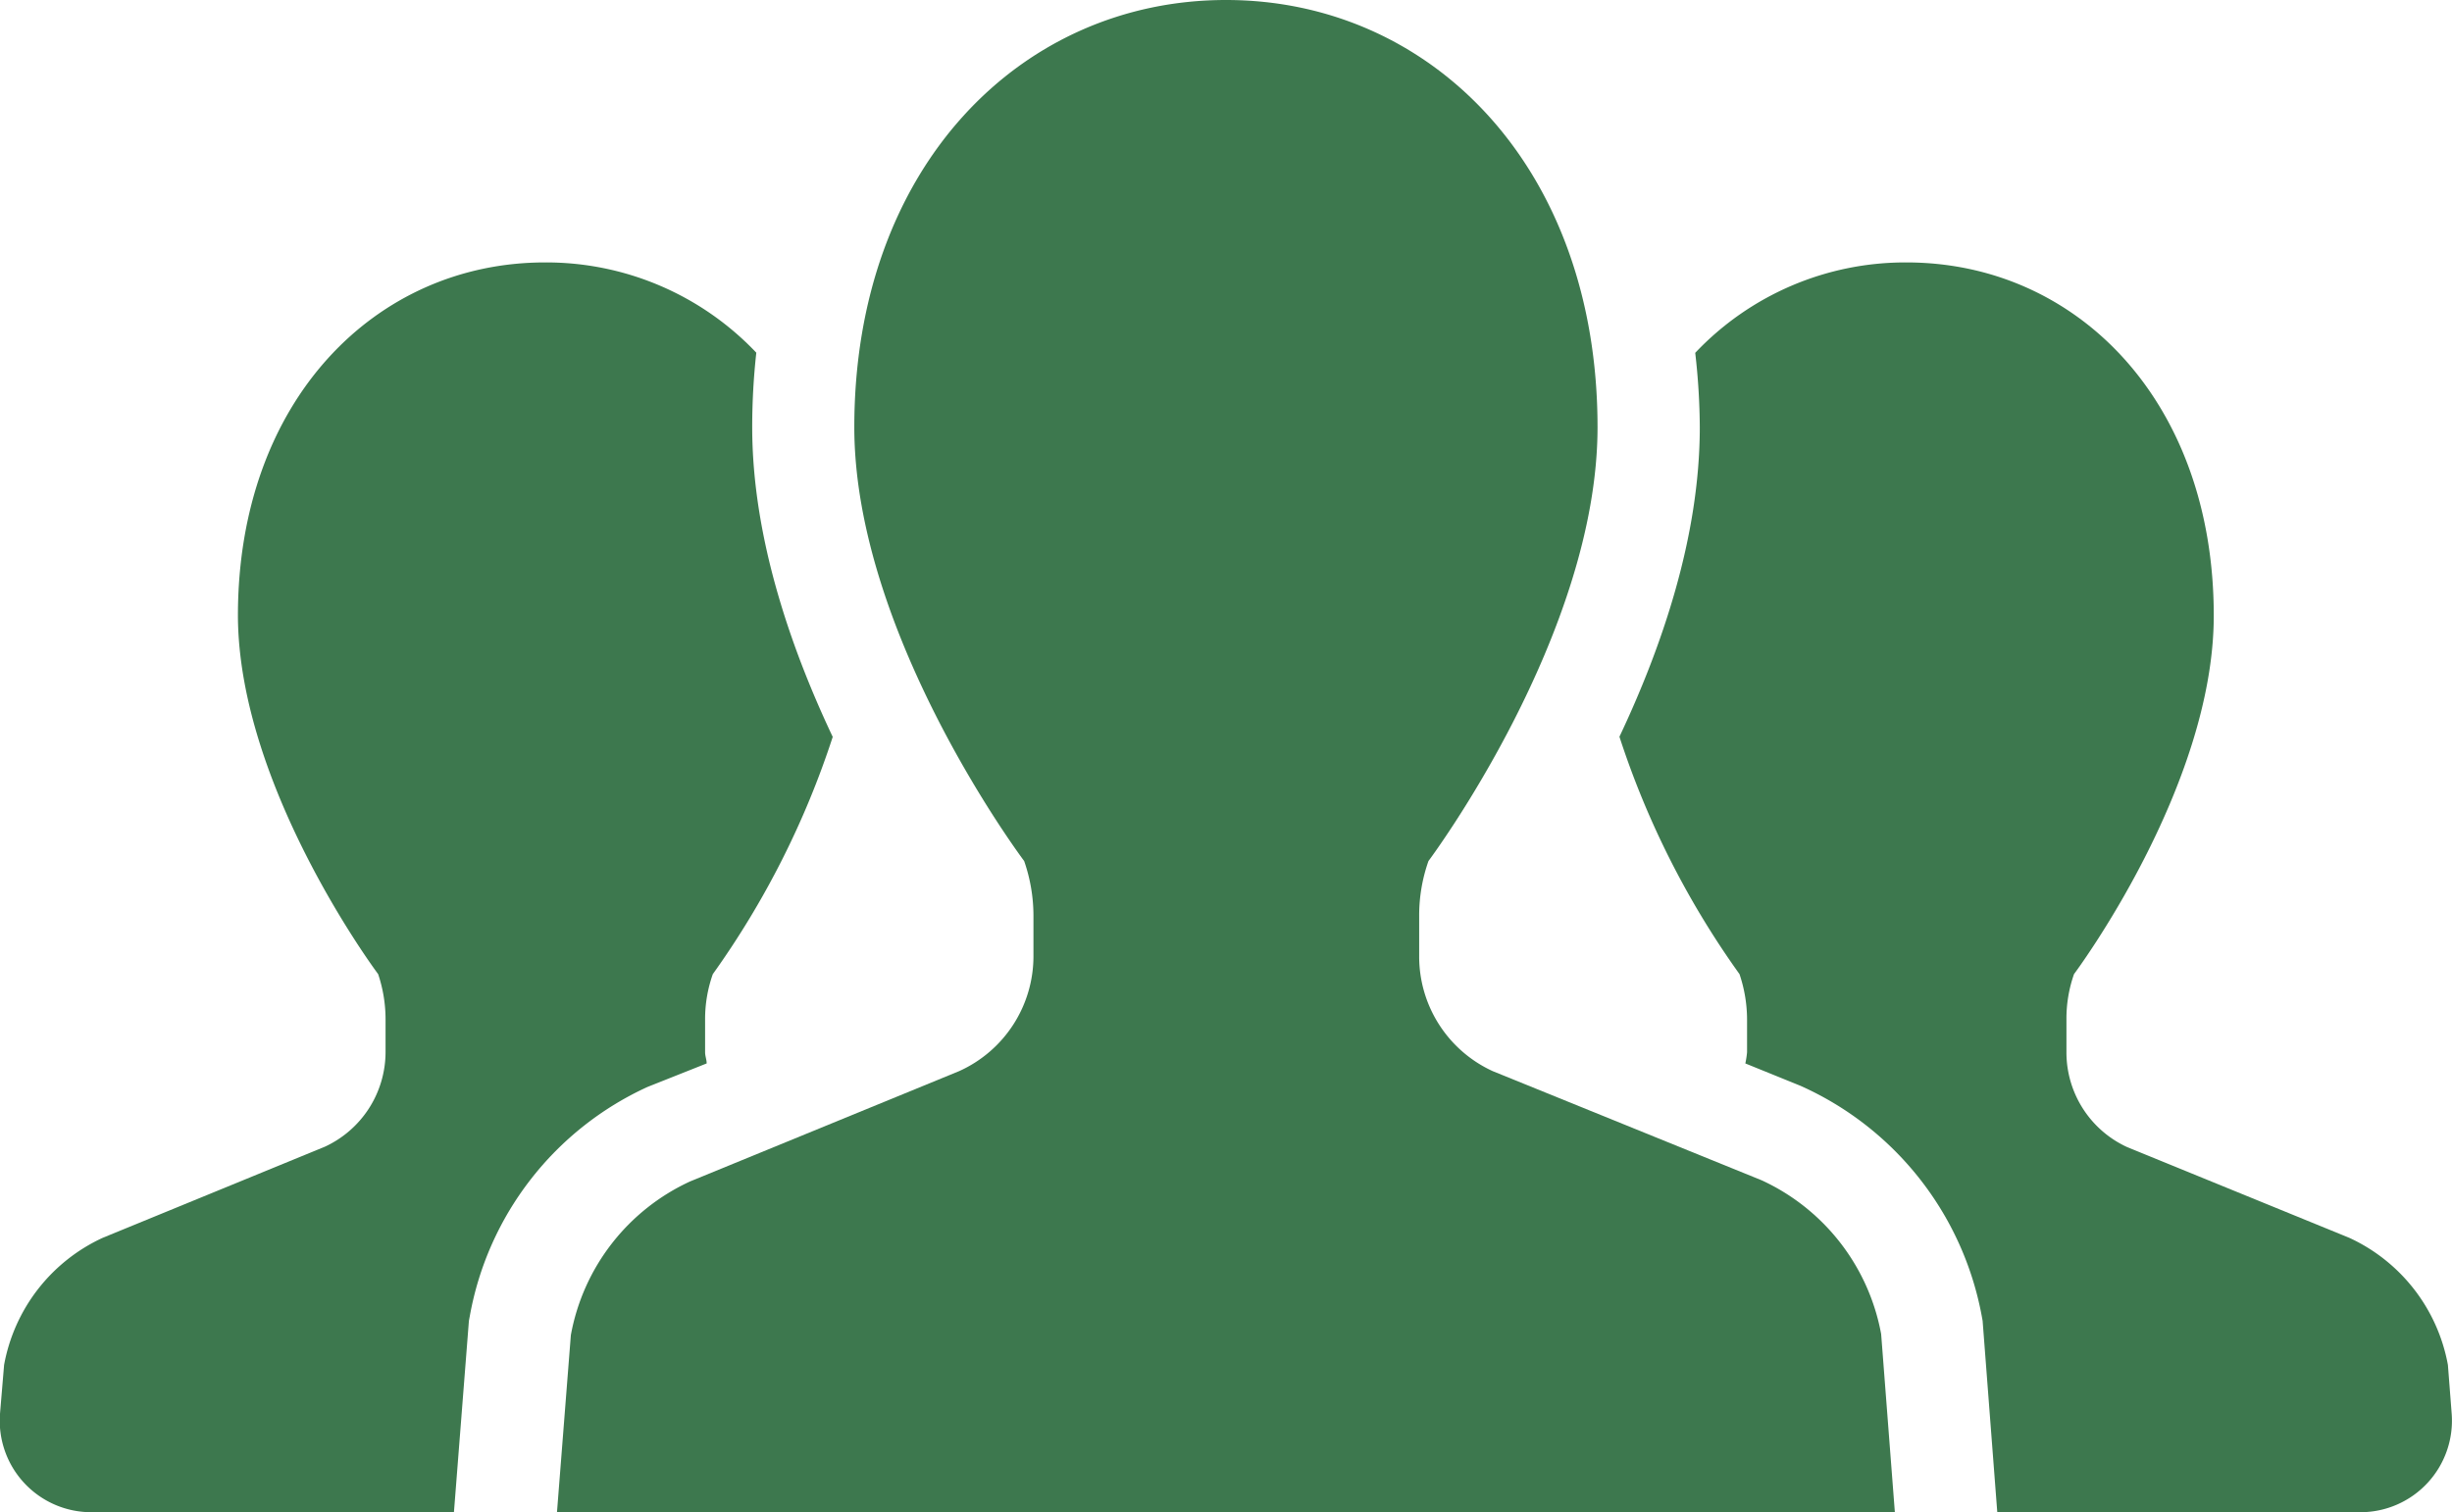 <svg xmlns="http://www.w3.org/2000/svg" width="155.62" height="96" viewBox="0 0 155.62 96">
  <defs>
    <style>
      .cls-1 {
        fill: #3d784e;
      }
    </style>
  </defs>
  <g id="レイヤー_2" data-name="レイヤー 2">
    <g id="レイヤー_1-2" data-name="レイヤー 1">
      <g>
        <path class="cls-1" d="M44.85,67.51c0-.24-.1-.47-.1-.71V64.72a8.55,8.55,0,0,1,.49-2.88,55.32,55.32,0,0,0,7.61-15.06c-2.67-5.65-5.11-12.69-5.11-19.66A43.06,43.06,0,0,1,48,22.39a18.36,18.36,0,0,0-13.42-5.73c-10.75,0-19.48,8.78-19.48,22.42C15.13,50,24,61.84,24,61.84a9.05,9.05,0,0,1,.47,2.88V66.8a6.63,6.63,0,0,1-3.86,6L6.52,78.58A11.07,11.07,0,0,0,.26,86.65L0,89.75A5.81,5.81,0,0,0,5.81,96h23l.95-12.15.06-.32A19.85,19.85,0,0,1,41.1,69Z"/>
        <path class="cls-1" d="M155.36,86.65a11.07,11.07,0,0,0-6.26-8.07L135,72.82a6.62,6.62,0,0,1-3.85-6V64.72a8.54,8.54,0,0,1,.48-2.88s8.87-11.85,8.87-22.76c0-13.64-8.72-22.42-19.5-22.42a18.34,18.34,0,0,0-13.41,5.74,42.72,42.72,0,0,1,.29,4.72c0,7-2.43,14-5.1,19.65a55.15,55.15,0,0,0,7.62,15.07,9.06,9.06,0,0,1,.48,2.88V66.8a5.81,5.81,0,0,1-.11.71l3.5,1.42a20,20,0,0,1,11.5,14.59l.06.33L126.76,96h23.06a5.81,5.81,0,0,0,5.78-6.25Z"/>
        <path class="cls-1" d="M111.81,74.93,94.74,68a8,8,0,0,1-4.67-7.28V58.15a10.36,10.36,0,0,1,.59-3.49s10.73-14.33,10.73-27.54C101.39,10.61,90.83,0,77.81,0S54.22,10.61,54.22,27.12C54.22,40.33,65,54.66,65,54.66a10.61,10.61,0,0,1,.59,3.49v2.52A8,8,0,0,1,60.87,68l-17.07,7a13.38,13.38,0,0,0-7.57,9.76L35.35,96h84.91l-.87-11.31A13.42,13.42,0,0,0,111.81,74.93Z"/>
      </g>
    </g>
  </g>
</svg>
